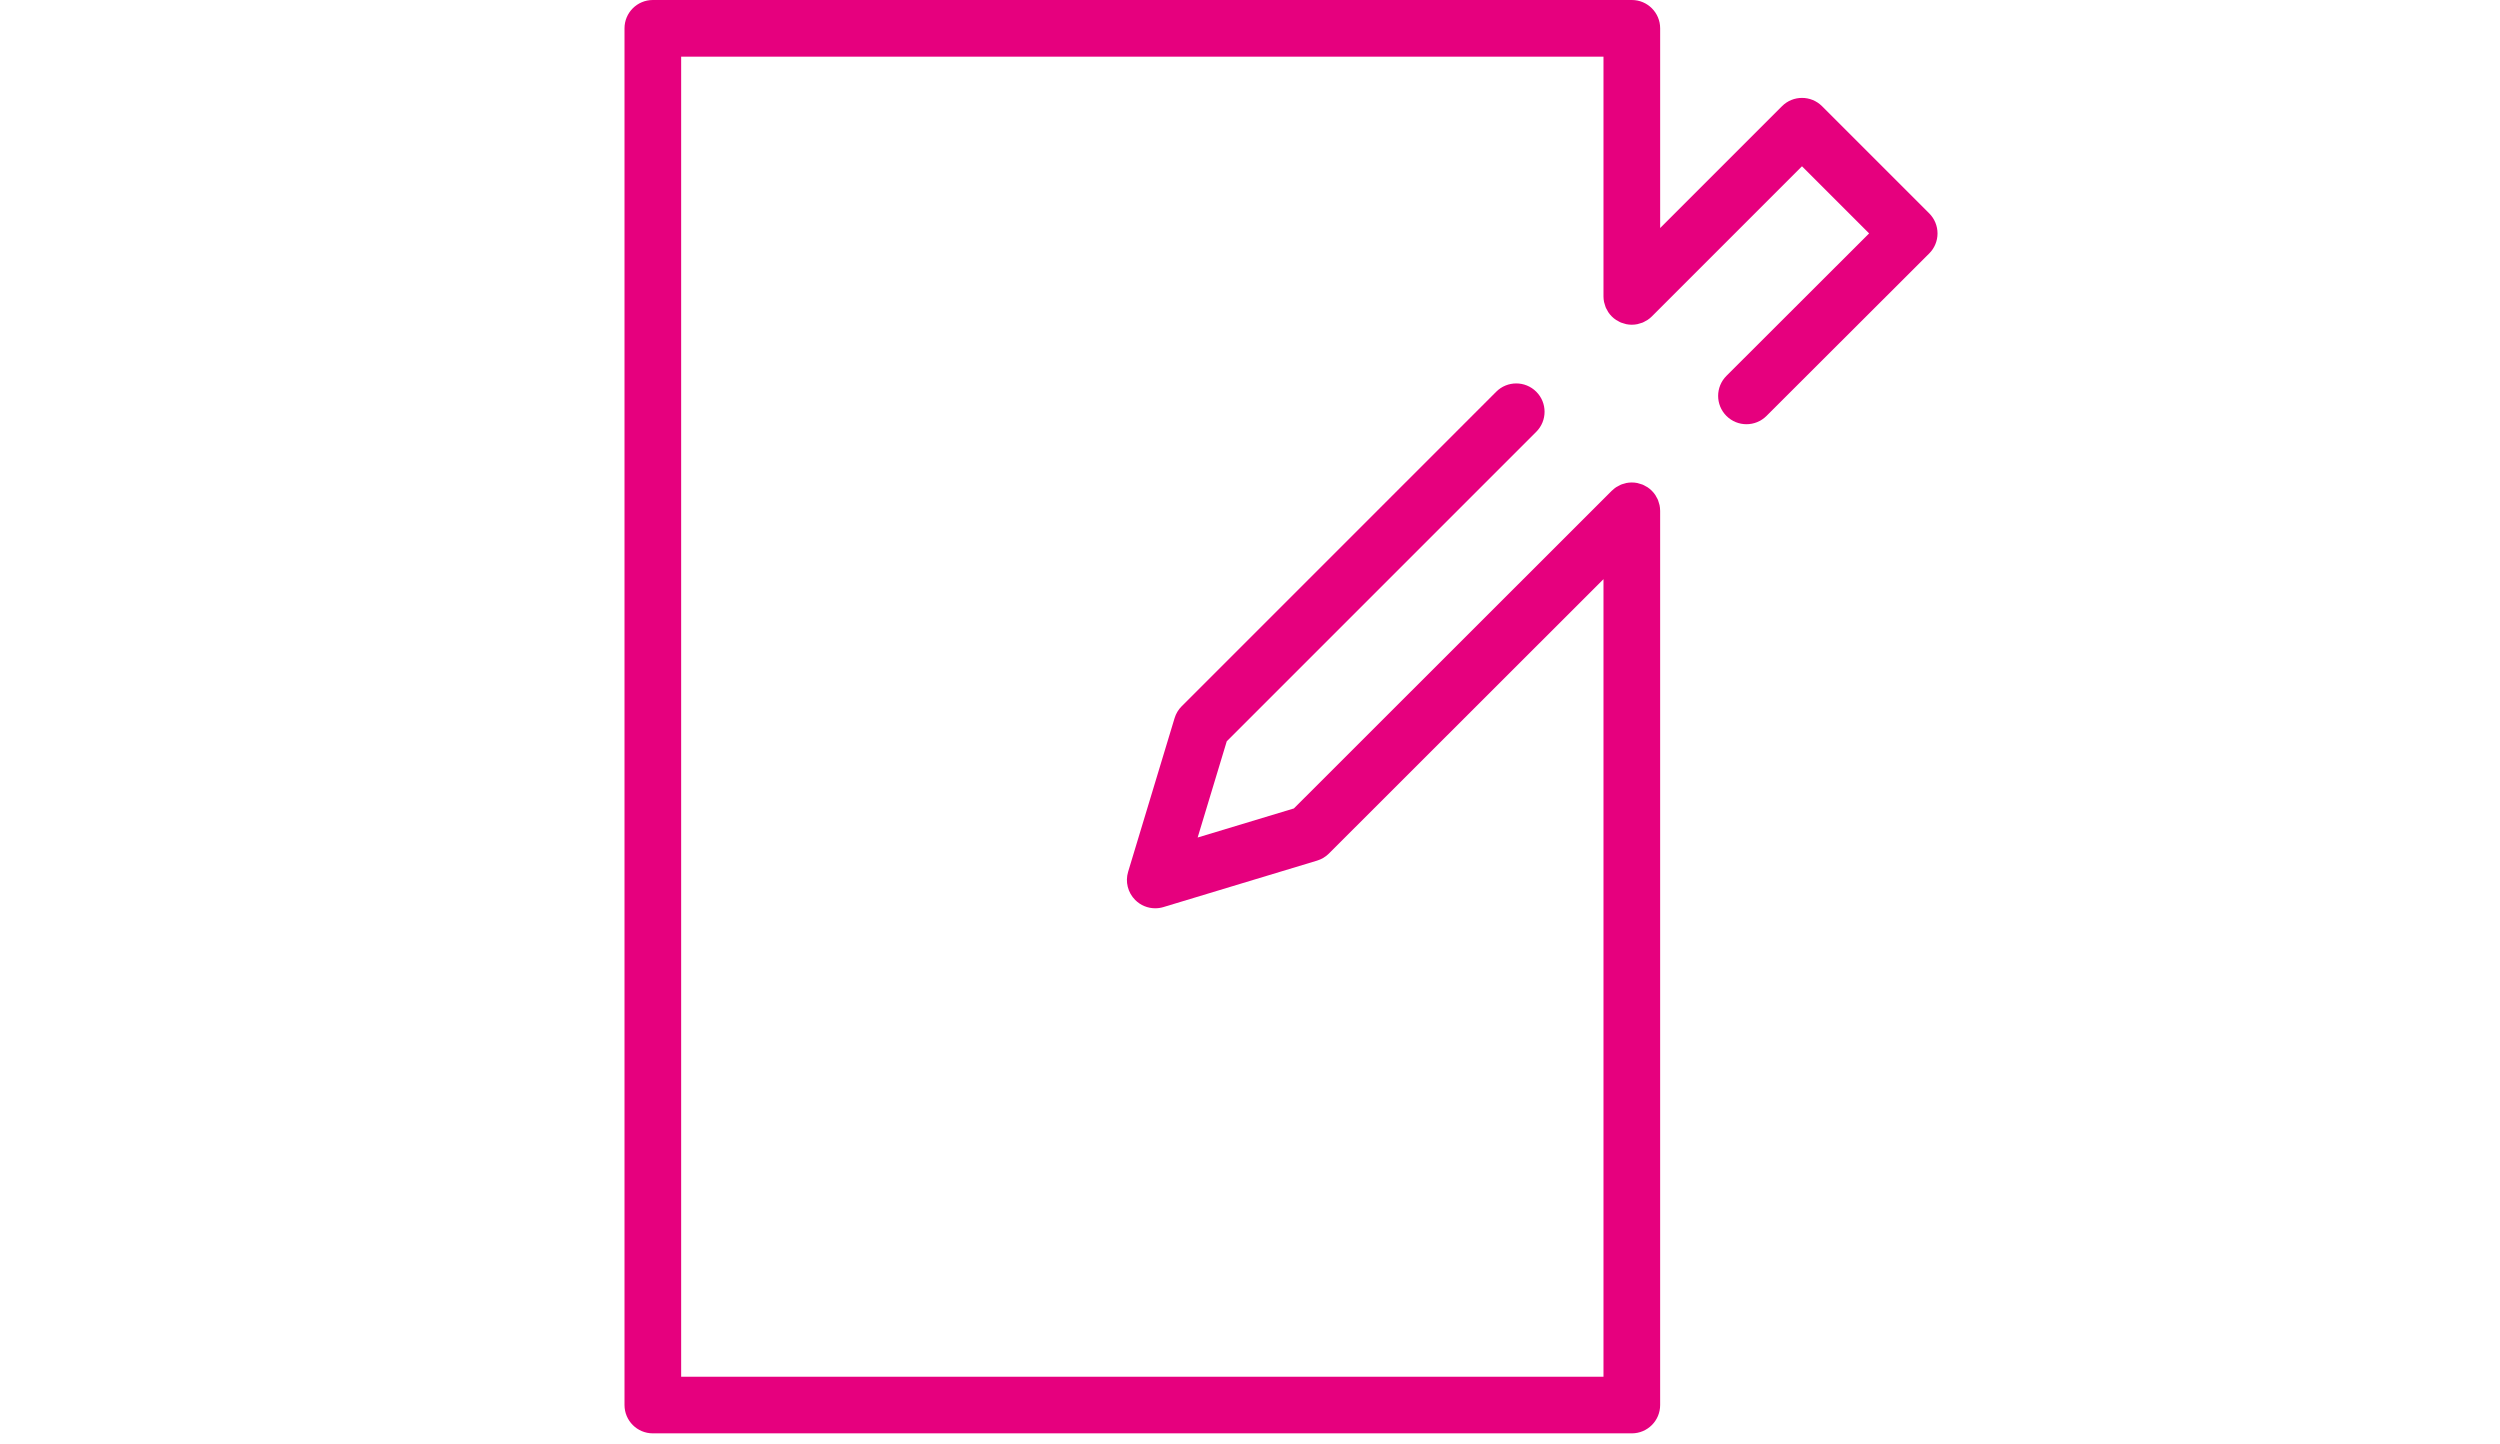 <?xml version="1.0" encoding="UTF-8"?>
<svg id="Ebene_1" data-name="Ebene 1" xmlns="http://www.w3.org/2000/svg" viewBox="0 0 239 138">
  <defs>
    <style>
      .cls-1 {
        fill: #e6007e;
      }
    </style>
  </defs>
  <path class="cls-1" d="M184.435,20.4l-10.248-10.247c-1.058-1.058-2.772-1.058-3.829,0l-11.647,11.647V2.708c0-1.496-1.212-2.708-2.708-2.708H62.411c-1.496,0-2.708,1.212-2.708,2.708v131.612c0,1.496,1.212,2.708,2.708,2.708h93.591c1.496,0,2.708-1.212,2.708-2.708V48.832c0-.006-.002-.012-.002-.018-.001-.171-.018-.342-.052-.511-.017-.088-.05-.17-.075-.255-.025-.084-.044-.169-.078-.25-.042-.102-.099-.195-.153-.29-.033-.058-.058-.12-.096-.176-.199-.299-.455-.555-.754-.754-.056-.037-.117-.062-.175-.095-.095-.054-.189-.111-.291-.153-.082-.034-.167-.052-.251-.078-.084-.026-.166-.058-.253-.075-.35-.07-.711-.069-1.062 0-.068.013-.13.039-.196.058-.104.029-.209.054-.31.096-.077.032-.146.076-.219.115-.083.044-.168.081-.247.134-.124.083-.236.18-.344.281-.021.02-.046.033-.066.054l-30.391,30.372-9.2,2.78,2.782-9.199,29.59-29.59c1.058-1.058,1.058-2.772,0-3.829-1.058-1.058-2.772-1.058-3.829,0l-30.071,30.071c-.315.315-.548.703-.677,1.131l-4.441,14.689c-.29.954-.03,1.991.677,2.698.515.516,1.207.793,1.915.793.262,0,.526-.038.784-.116l14.687-4.441c.427-.129.817-.362,1.132-.677l26.249-26.23v76.245h-88.175V5.416h88.175v22.921c0,.178.019.355.053.53.016.083.047.16.071.24.026.089.047.179.082.265.04.097.094.185.145.275.035.063.063.13.103.191.199.298.455.554.752.752.061.041.127.068.19.103.091.051.179.105.276.145.086.036.176.056.264.082.08.024.157.055.241.071.174.035.352.053.529.053 0,0,.001 0.0.001 0h0c.178,0,.355-.019.53-.053.083-.016.159-.047.239-.071.089-.026.179-.047.266-.082.097-.04.184-.094.275-.145.063-.035.13-.063.191-.104.15-.1.29-.214.417-.341l14.352-14.352,6.417,6.417-13.638,13.618c-1.06,1.057-1.06,2.772-.004,3.83.529.53,1.223.794,1.917.794.692,0,1.386-.264,1.913-.791l15.557-15.533c.51-.508.795-1.198.795-1.916s-.286-1.408-.793-1.916Z"/>
</svg>